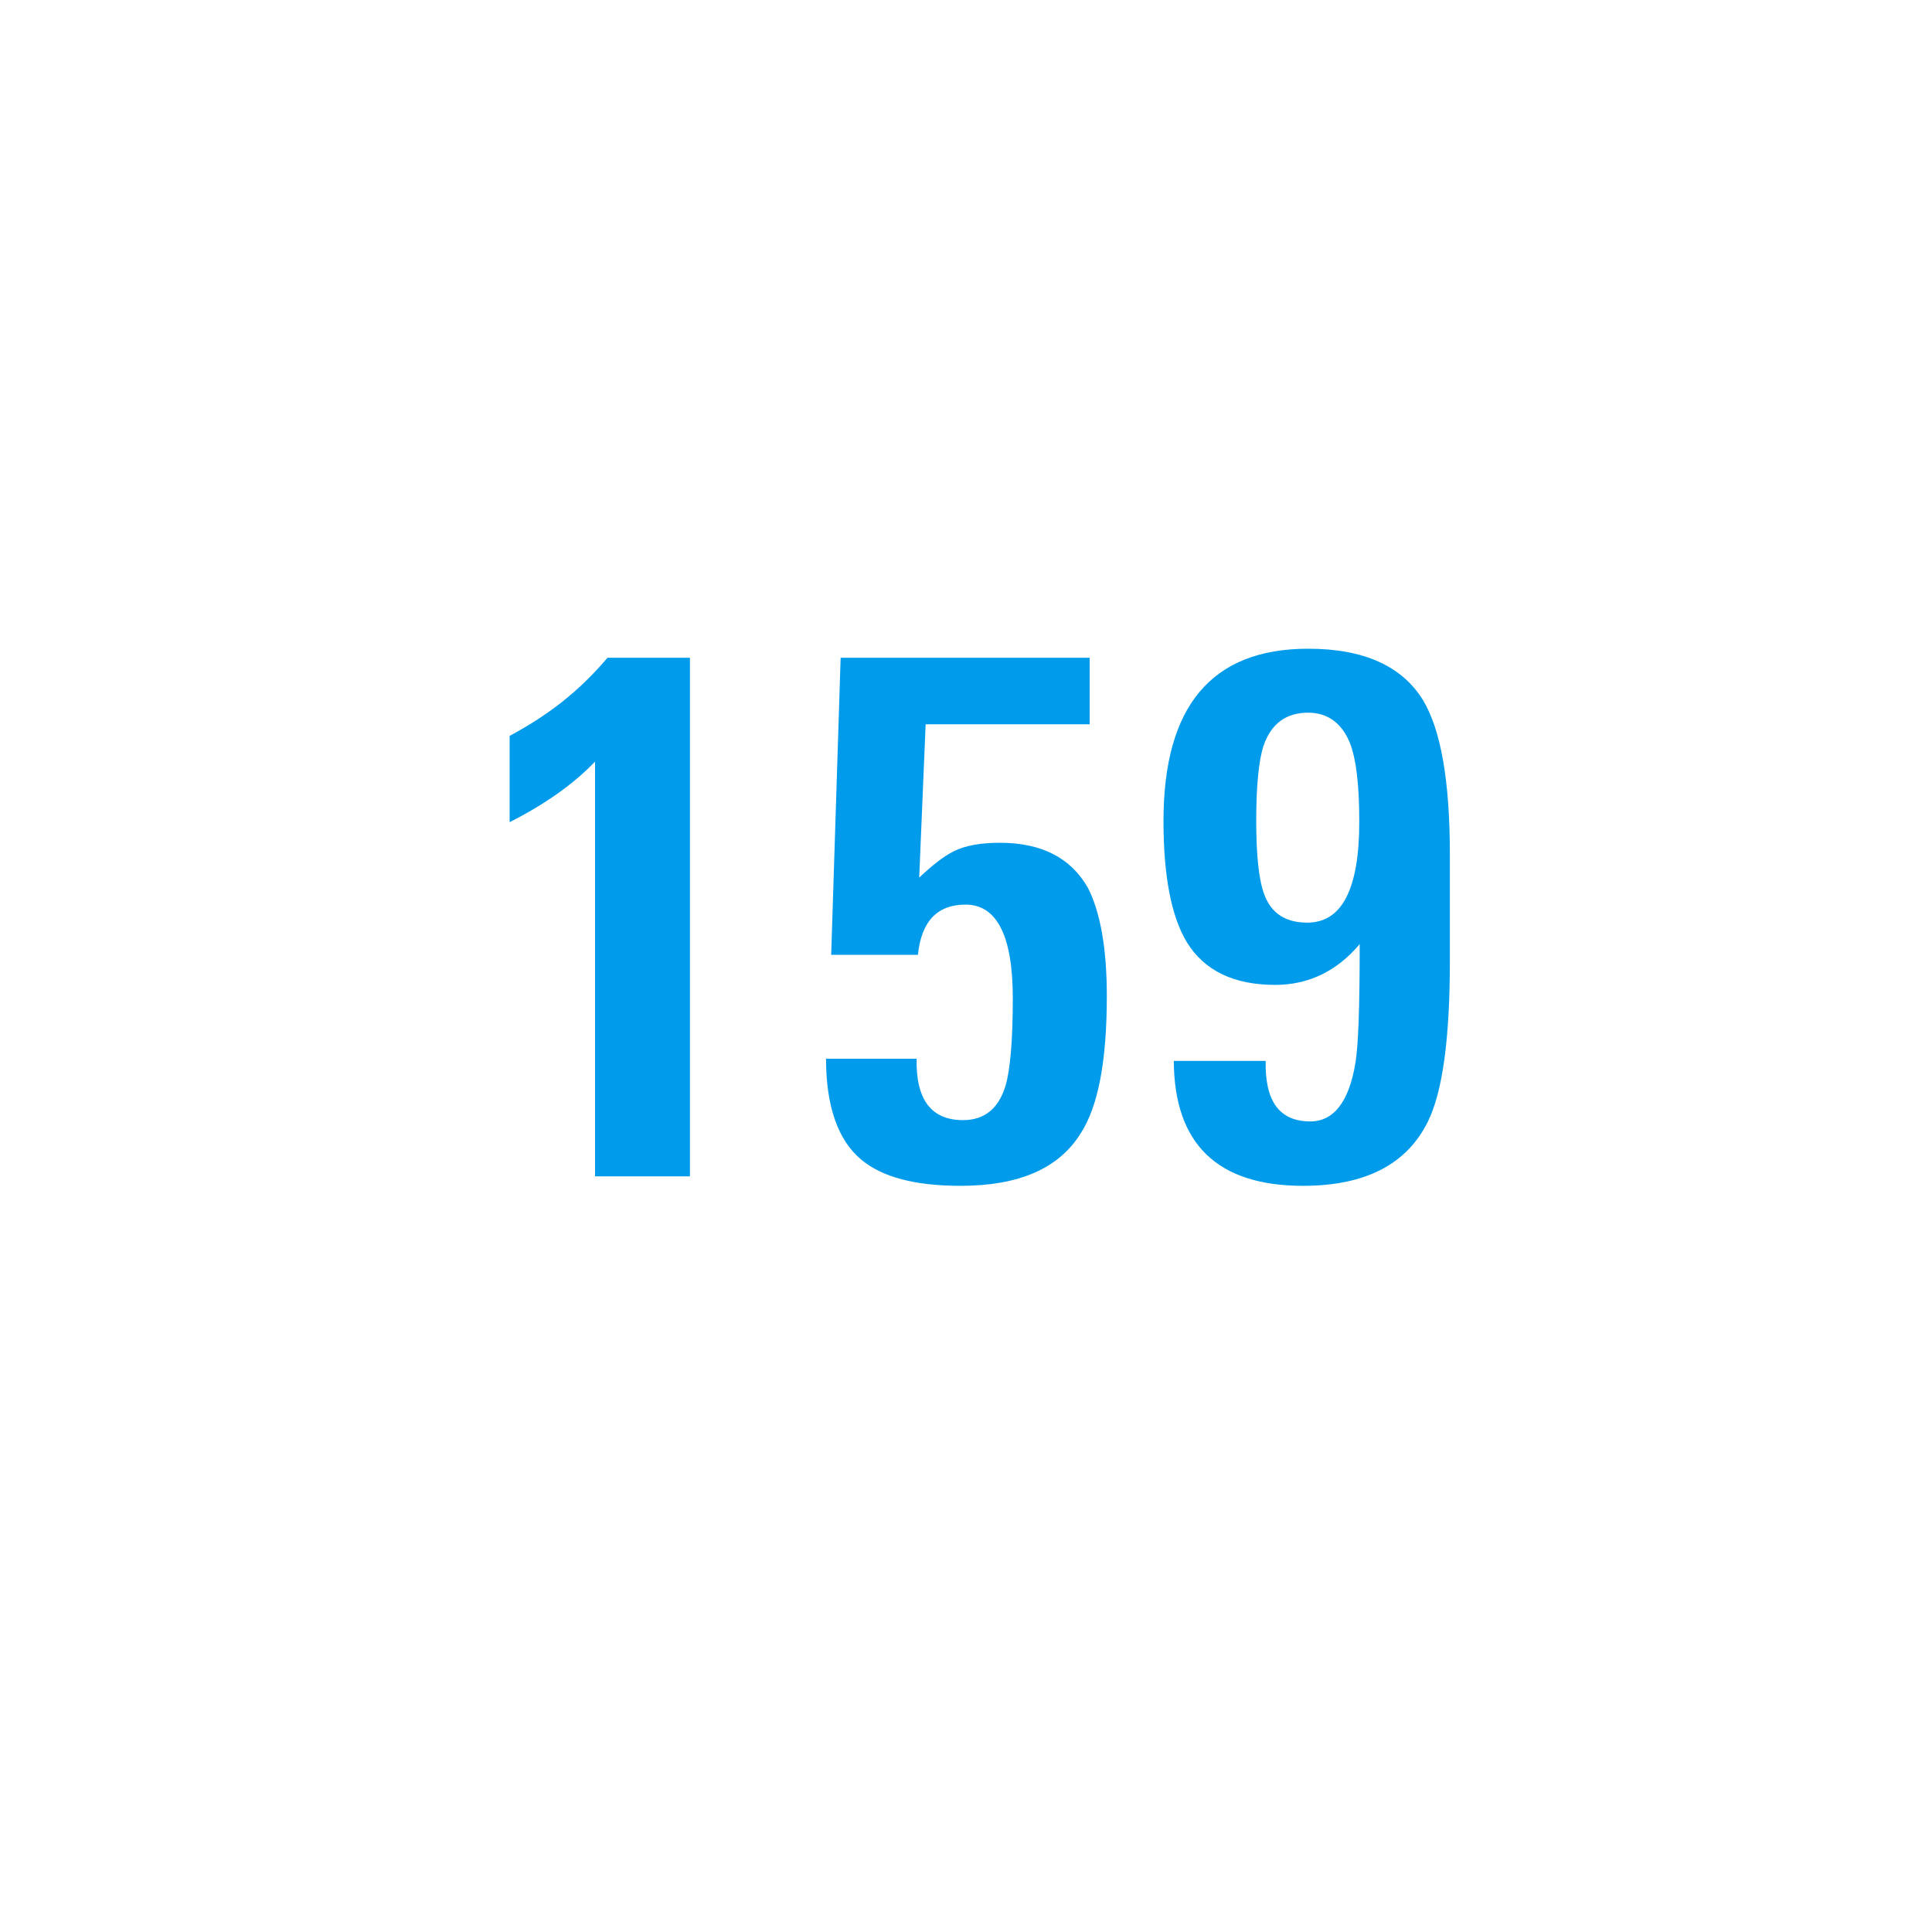 <?xml version="1.0" encoding="utf-8"?>
<!-- Generator: Adobe Illustrator 24.0.1, SVG Export Plug-In . SVG Version: 6.00 Build 0)  -->
<svg version="1.1" id="Ebene_1" xmlns="http://www.w3.org/2000/svg" xmlns:xlink="http://www.w3.org/1999/xlink" x="0px" y="0px"
	 viewBox="0 0 450 450" style="enable-background:new 0 0 450 450;" xml:space="preserve">
<style type="text/css">
	.st0{fill:none;}
	.st1{enable-background:new    ;}
	.st2{fill:#009BEA;}
</style>
<rect y="151.1" class="st0" width="450" height="147.8"/>
<g class="st1">
	<path class="st2" d="M138.6,274v-96.6c-5,5.2-11.6,9.9-19.9,14.1v-20.1c4.3-2.3,8.4-4.9,12.2-7.9s7.3-6.4,10.6-10.3h19.2V274H138.6
		z"/>
	<path class="st2" d="M257.8,232c0,15.1-2,25.7-6.1,32c-5.1,8.2-14.4,12.2-28,12.2c-10.5,0-18.2-2-23.1-6.1
		c-5.4-4.5-8.2-12.4-8.2-23.5h21.1c-0.2,9.5,3.4,14.3,10.8,14.3c5,0,8.3-2.7,9.9-8c1.1-3.7,1.7-10.5,1.7-20.4
		c0-14.5-3.7-21.8-11-21.8c-6.6,0-10.3,3.9-11.1,11.7h-20.2l2.2-69.2h58v15.5h-38.2l-1.5,35.7c3-2.8,5.6-4.9,8-6.1
		c2.8-1.4,6.4-2,10.8-2c9.7,0,16.5,3.5,20.5,10.5C256.3,212.5,257.8,220.9,257.8,232z"/>
	<path class="st2" d="M337.7,224c0,17.9-1.7,30.3-5.1,37.2c-4.9,10-14.6,15-29.1,15c-19.9,0-30-9.7-30.1-29.1h21.4
		c-0.2,9.4,3.2,14.1,10.4,14.1c5.4,0,9-4.5,10.5-13.6c0.7-4.1,1-13.3,1-27.7c-5.3,6.3-11.9,9.5-19.7,9.5c-9.6,0-16.5-3.3-20.6-10
		c-3.6-6-5.4-15.4-5.4-28.2c0-26.7,11.2-40.1,33.7-40.1c12.9,0,21.8,4,26.7,11.9c4.2,6.9,6.3,18.9,6.3,35.9L337.7,224L337.7,224z
		 M316.6,191.4c0-8.5-0.7-14.6-2.2-18.4c-1.9-4.6-5.2-7-9.7-7c-5.1,0-8.6,2.5-10.4,7.7c-1.1,3.4-1.7,9.2-1.7,17.5
		c0,8,0.6,13.8,1.9,17.2c1.6,4.3,4.9,6.5,10,6.5C312.6,214.9,316.6,207,316.6,191.4z"/>
</g>
</svg>
